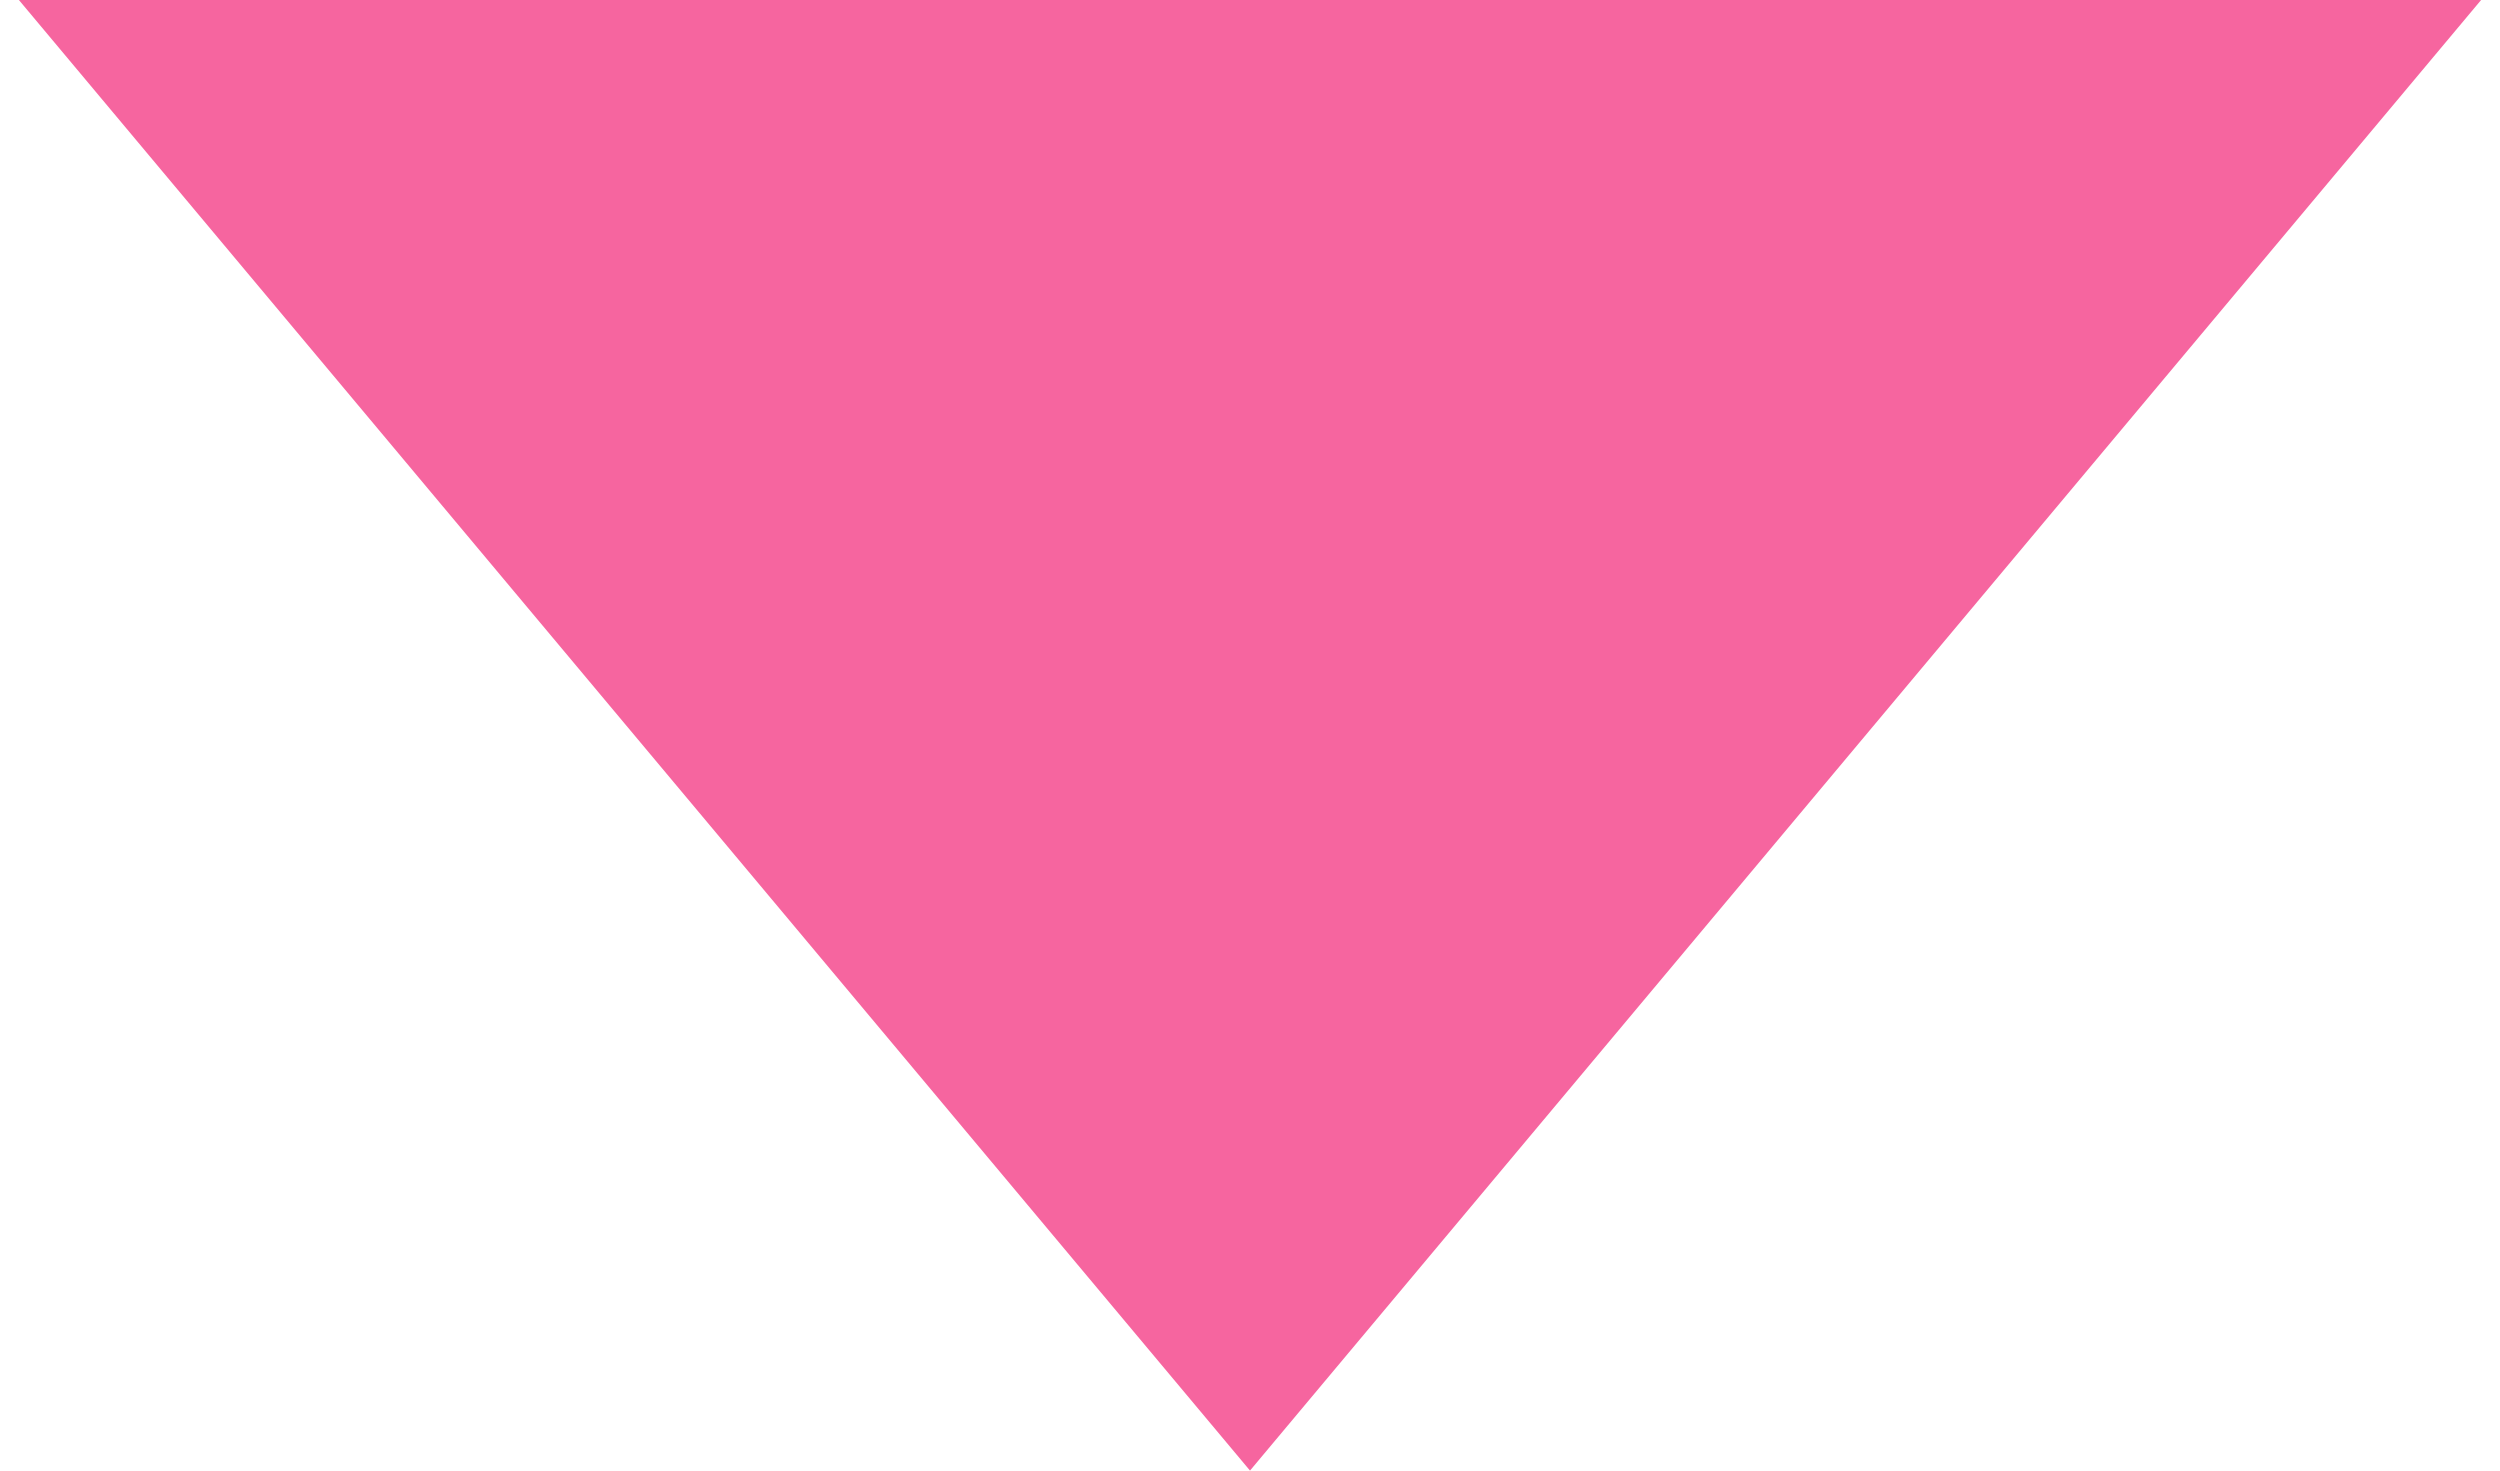 <?xml version="1.0" encoding="UTF-8"?> <svg xmlns="http://www.w3.org/2000/svg" width="102" height="60" viewBox="0 0 102 60" fill="none"><path d="M51 60L0.771 1.83233e-06L101.229 -6.95007e-06L51 60Z" fill="#F6659F"></path></svg> 